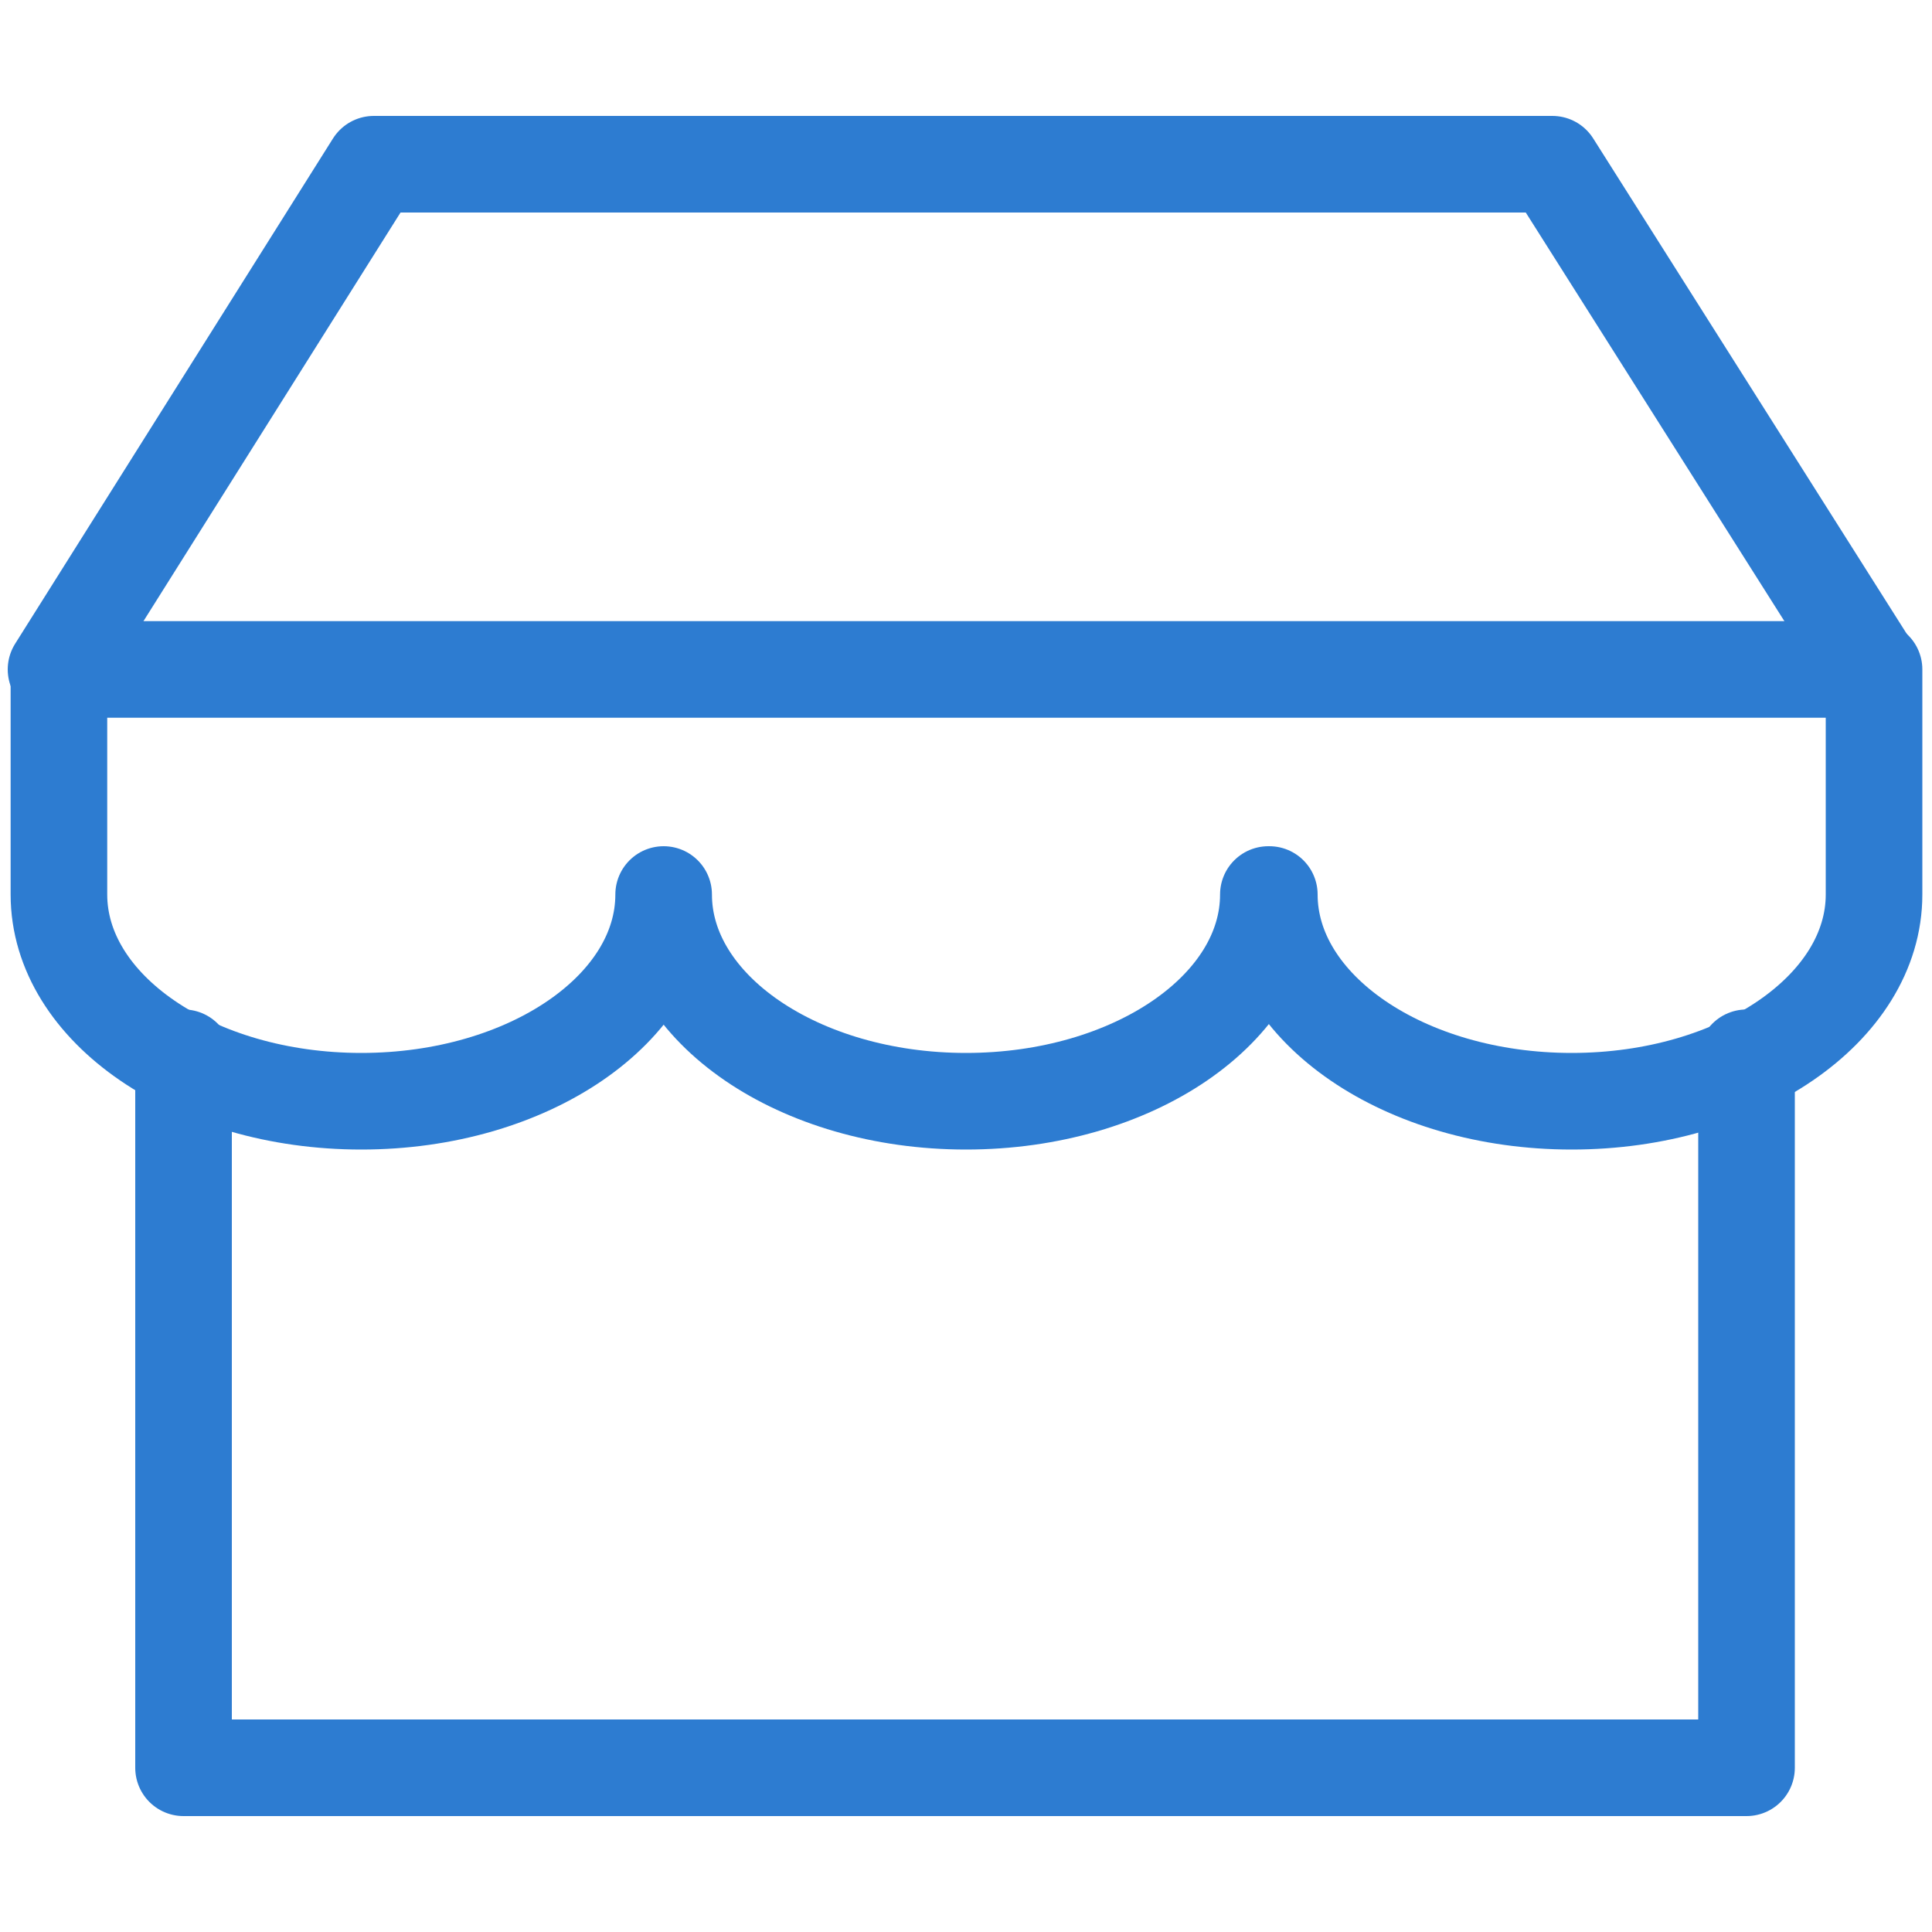 <?xml version="1.0" encoding="UTF-8"?><svg id="_圖層_1" xmlns="http://www.w3.org/2000/svg" viewBox="0 0 20 20"><defs><style>.cls-1{fill:none;stroke:#2d7cd1;stroke-linecap:round;stroke-linejoin:round;}</style></defs><g id="Group_2023"><path id="Union_3" class="cls-1" d="M13.13,9.26c0,1.18-1.4,2.14-3.13,2.14s-3.13-.96-3.13-2.14c0,1.18-1.4,2.14-3.13,2.14s-3.13-.96-3.13-2.14v-2.33H19.4v2.33c0,1.18-1.4,2.14-3.13,2.14s-3.13-.96-3.13-2.14Z"/><path id="Path_528" class="cls-1" d="M1.9,10.95v7.35H18.08v-7.35"/><path id="Path_529" class="cls-1" d="M19.38,6.93l-3.31-5.23H3.87L.58,6.93"/></g></svg>